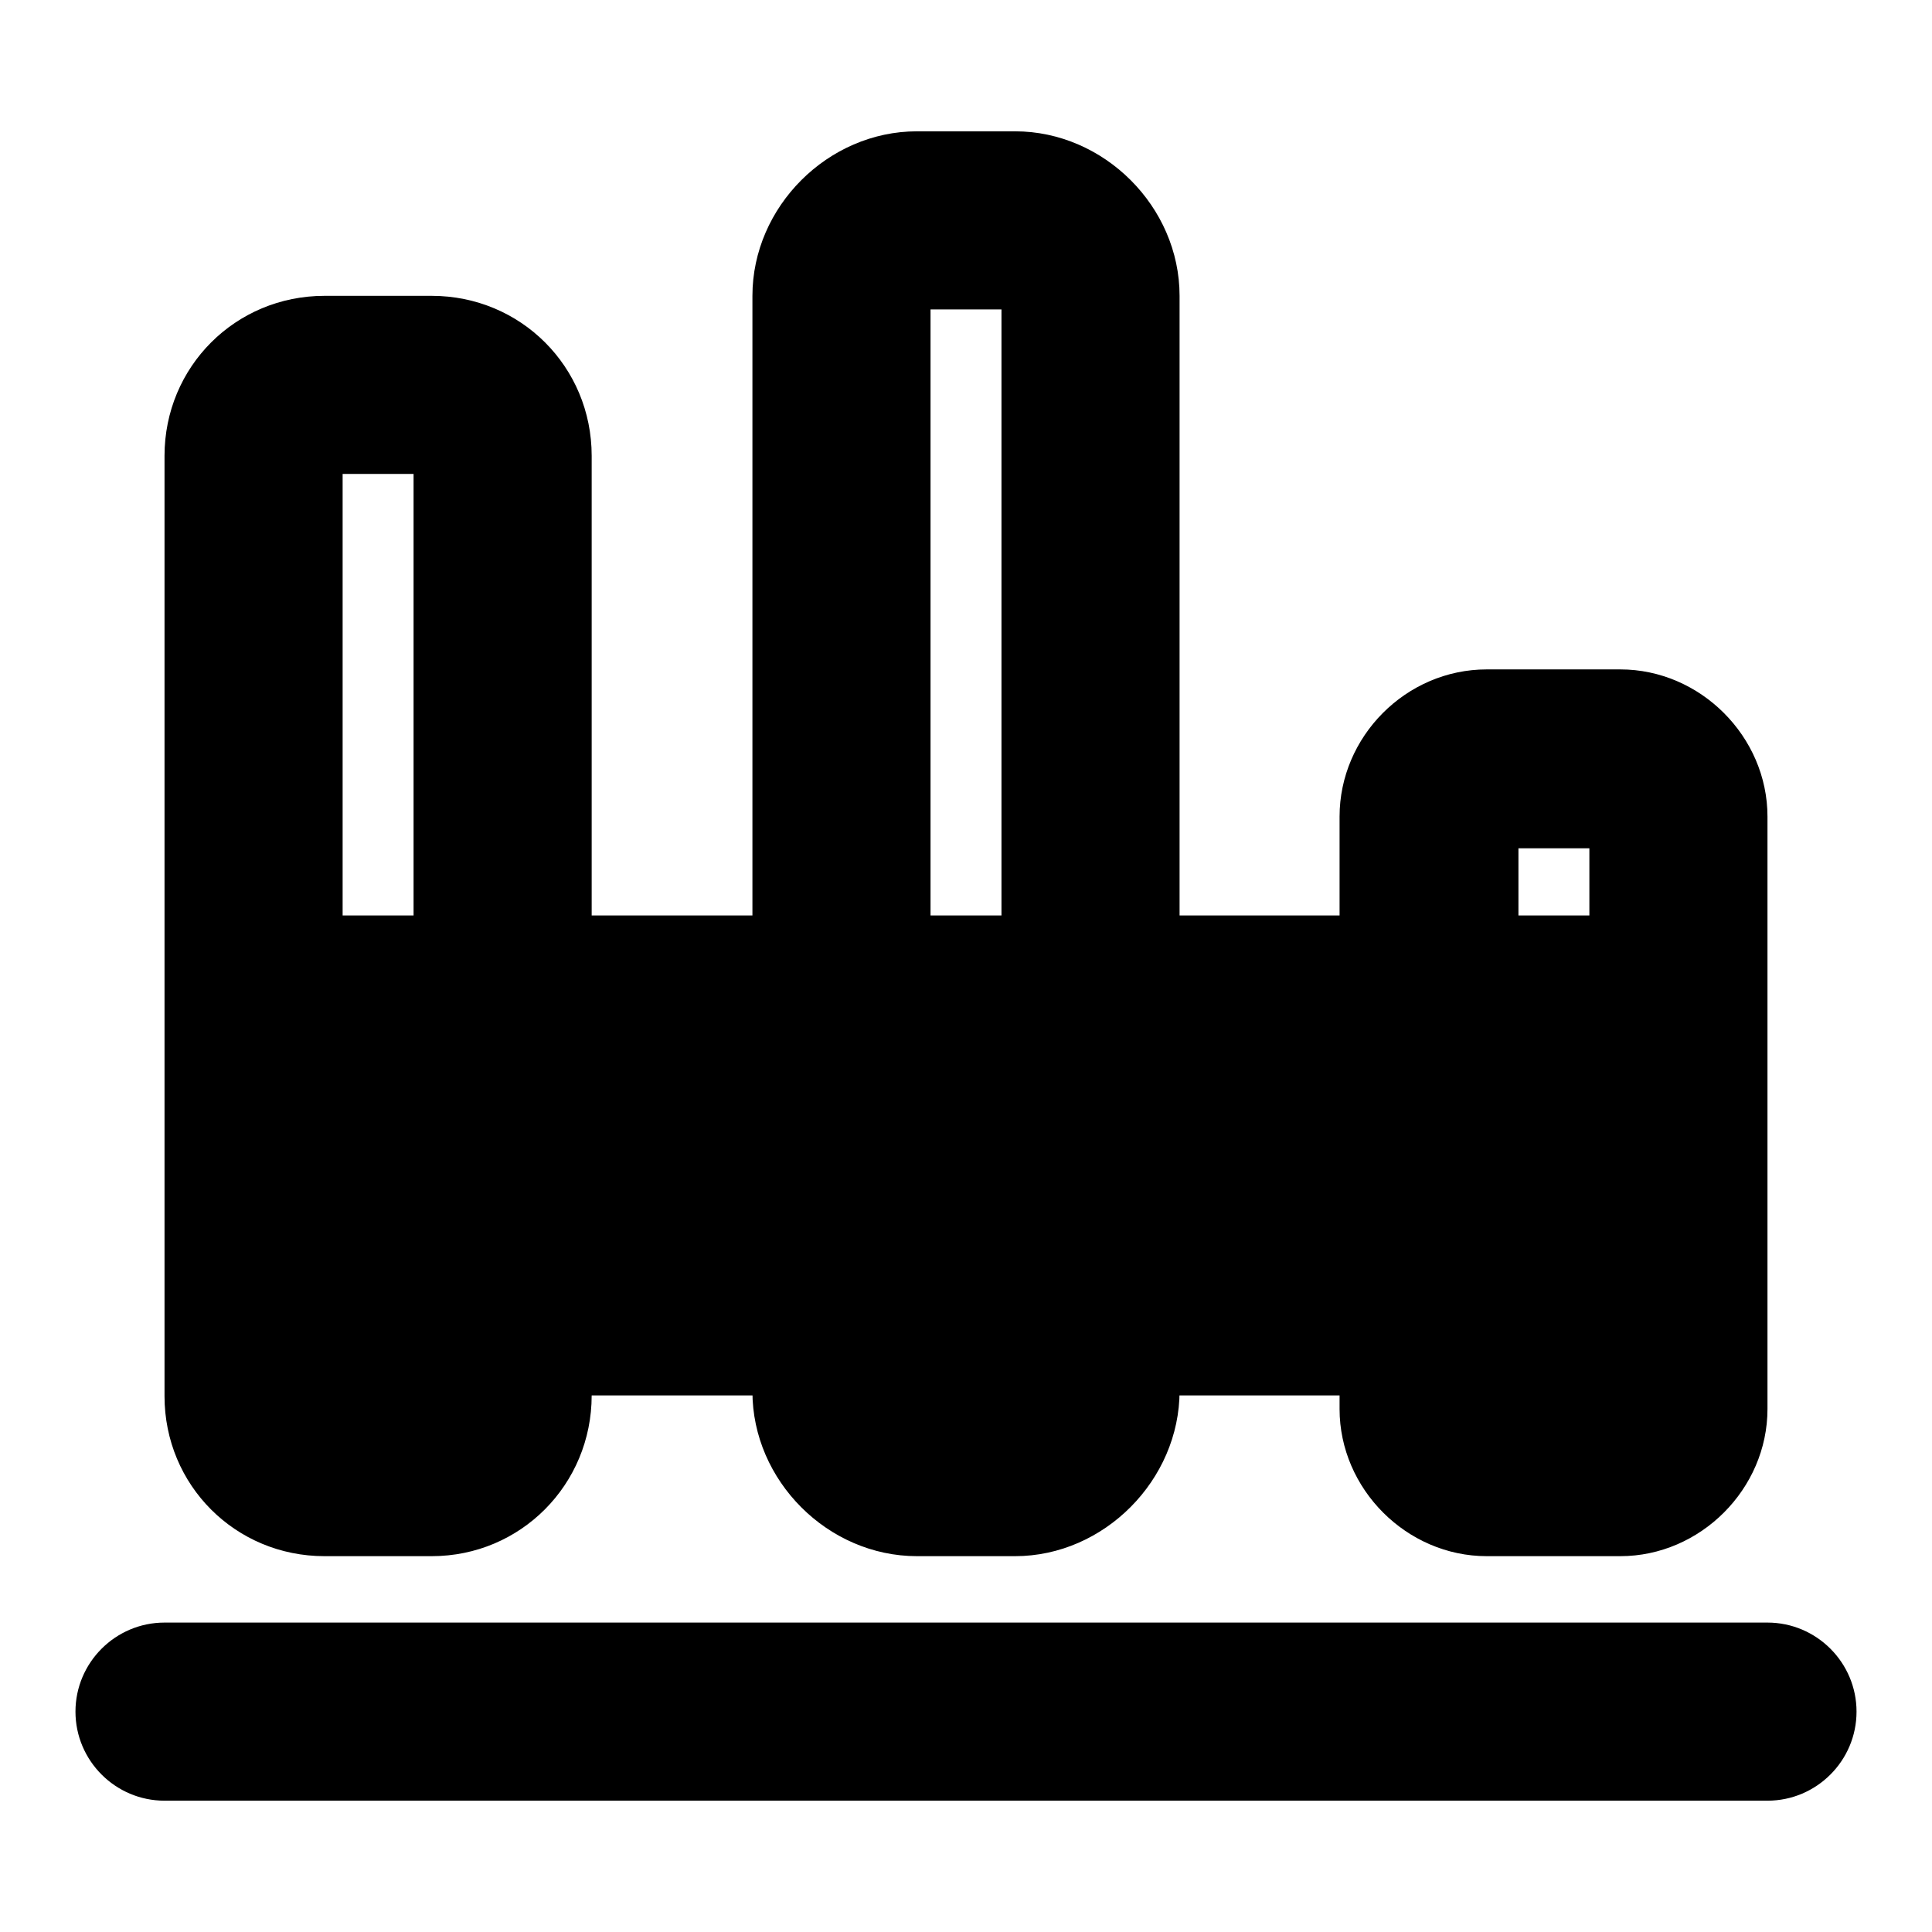 <?xml version="1.0" encoding="utf-8"?>
<!-- Svg Vector Icons : http://www.onlinewebfonts.com/icon -->
<!DOCTYPE svg PUBLIC "-//W3C//DTD SVG 1.1//EN" "http://www.w3.org/Graphics/SVG/1.1/DTD/svg11.dtd">
<svg version="1.1" xmlns="http://www.w3.org/2000/svg" xmlns:xlink="http://www.w3.org/1999/xlink" x="0px" y="0px" viewBox="0 0 256 256" enable-background="new 0 0 256 256" xml:space="preserve">
<g> <path fill="#000000" d="M211.8,184.9H44.2c-8.9,0-15.3-7.1-15.3-15.3v-33c0-8.8,7.1-15.3,15.3-15.3h168.2c8.8,0,15.3,7.1,15.3,15.3 v33C227.7,177.9,220.6,184.9,211.8,184.9z"/> <path fill="#000000" d="M134.5,206.2h-13c-11.8,0-21.8-10-21.8-21.8V39.2c0-11.8,10-21.8,21.8-21.8h13c11.8,0,21.8,10,21.8,21.8 v145.1C156.3,196.1,146.3,206.2,134.5,206.2L134.5,206.2z M123.3,182.6h9.4V41h-9.4V182.6z M214.7,206.2H197 c-10.6,0-19.5-8.9-19.5-19.5v-78.5c0-10.6,8.8-19.5,19.5-19.5h17.7c10.6,0,19.5,8.9,19.5,19.5v78.5 C234.2,197.3,225.3,206.2,214.7,206.2L214.7,206.2z M201.2,182.6h9.4v-70.2h-9.4V182.6z M57.2,206.2H43c-11.8,0-21.2-9.4-21.2-21.2 V60.4c0-11.8,9.4-21.2,21.2-21.2h14.2c11.8,0,21.2,9.4,21.2,21.2v124.5C78.4,196.7,69,206.2,57.2,206.2z M45.4,182.6h9.4V62.8h-9.4 V182.6z M234.2,238.6H21.8c-6.5,0-11.8-5.3-11.8-11.8c0-6.5,5.3-11.8,11.8-11.8h212.4c6.5,0,11.8,5.3,11.8,11.8 C246,233.3,240.7,238.6,234.2,238.6z"/></g>
</svg>